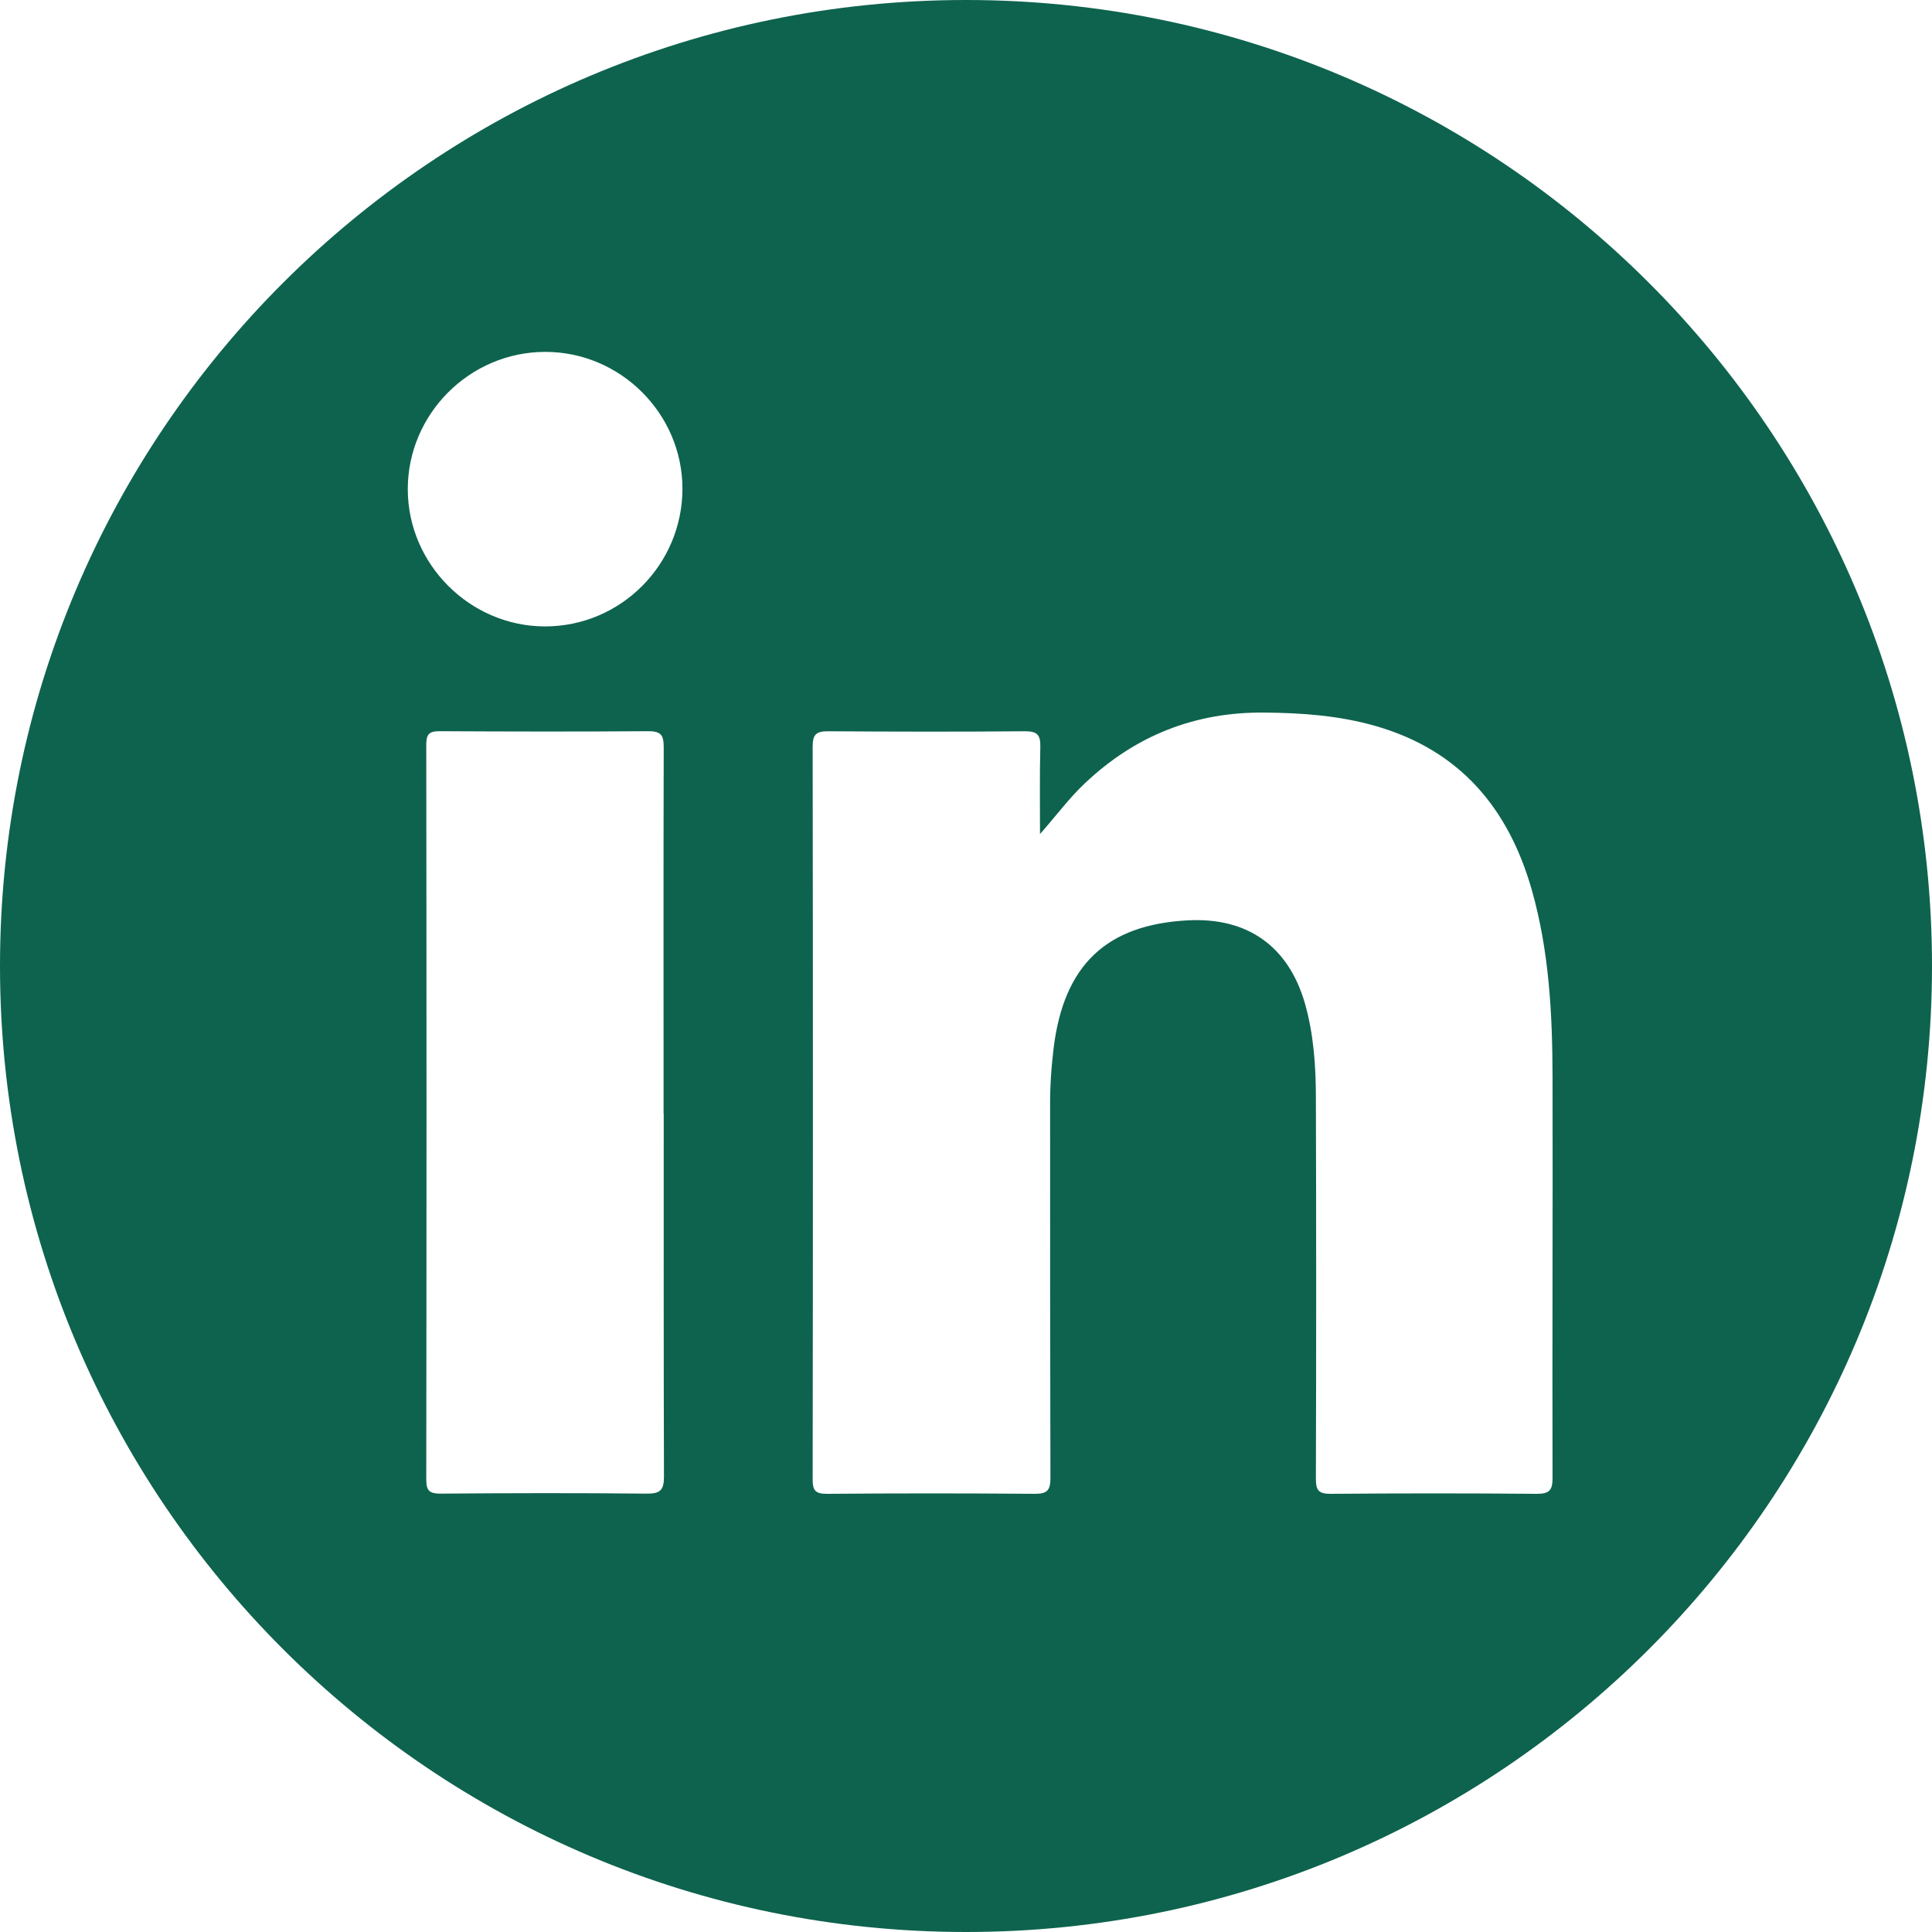 <svg width="30" height="30" viewBox="0 0 30 30" fill="none" xmlns="http://www.w3.org/2000/svg">
<path d="M15 0C23.284 0 30 6.716 30 15C30 23.284 23.284 30 15 30C6.716 30 1.54622e-06 23.284 0 15C0 6.716 6.716 0 15 0ZM19.624 11.065C18.549 11.056 17.628 11.425 16.851 12.158C16.598 12.395 16.395 12.674 16.149 12.951C16.149 12.497 16.143 12.046 16.154 11.594C16.157 11.416 16.11 11.355 15.921 11.355C14.901 11.364 13.879 11.362 12.859 11.355C12.682 11.355 12.619 11.398 12.619 11.587C12.624 15.382 12.624 19.18 12.619 22.976C12.619 23.151 12.668 23.196 12.842 23.196C13.917 23.187 14.993 23.187 16.068 23.196C16.264 23.196 16.311 23.14 16.311 22.949C16.306 21.032 16.306 19.114 16.306 17.196C16.303 16.887 16.324 16.578 16.361 16.271C16.521 14.985 17.179 14.358 18.445 14.291C19.372 14.242 20.006 14.694 20.262 15.578C20.399 16.058 20.433 16.554 20.433 17.047C20.439 19.02 20.439 20.992 20.433 22.963C20.433 23.14 20.473 23.196 20.661 23.196C21.728 23.187 22.797 23.187 23.863 23.196C24.054 23.196 24.108 23.145 24.108 22.951C24.102 20.88 24.113 18.807 24.108 16.736C24.106 15.754 24.057 14.774 23.786 13.82C23.424 12.549 22.668 11.651 21.366 11.275C20.797 11.111 20.215 11.069 19.624 11.065ZM10.07 11.354C8.988 11.362 7.905 11.36 6.823 11.354C6.657 11.354 6.619 11.409 6.619 11.566C6.624 15.371 6.624 19.173 6.619 22.976C6.619 23.151 6.671 23.193 6.842 23.193C7.911 23.184 8.977 23.182 10.044 23.193C10.259 23.195 10.31 23.133 10.31 22.924C10.304 21.046 10.306 19.169 10.306 17.291H10.304C10.304 15.398 10.301 13.505 10.306 11.611C10.306 11.431 10.279 11.354 10.07 11.354ZM8.468 5.464C7.292 5.464 6.328 6.431 6.332 7.604C6.337 8.766 7.301 9.726 8.463 9.727C9.641 9.727 10.597 8.766 10.597 7.586V7.584C10.594 6.422 9.634 5.464 8.468 5.464Z" fill="#0E634E"/>
</svg>
